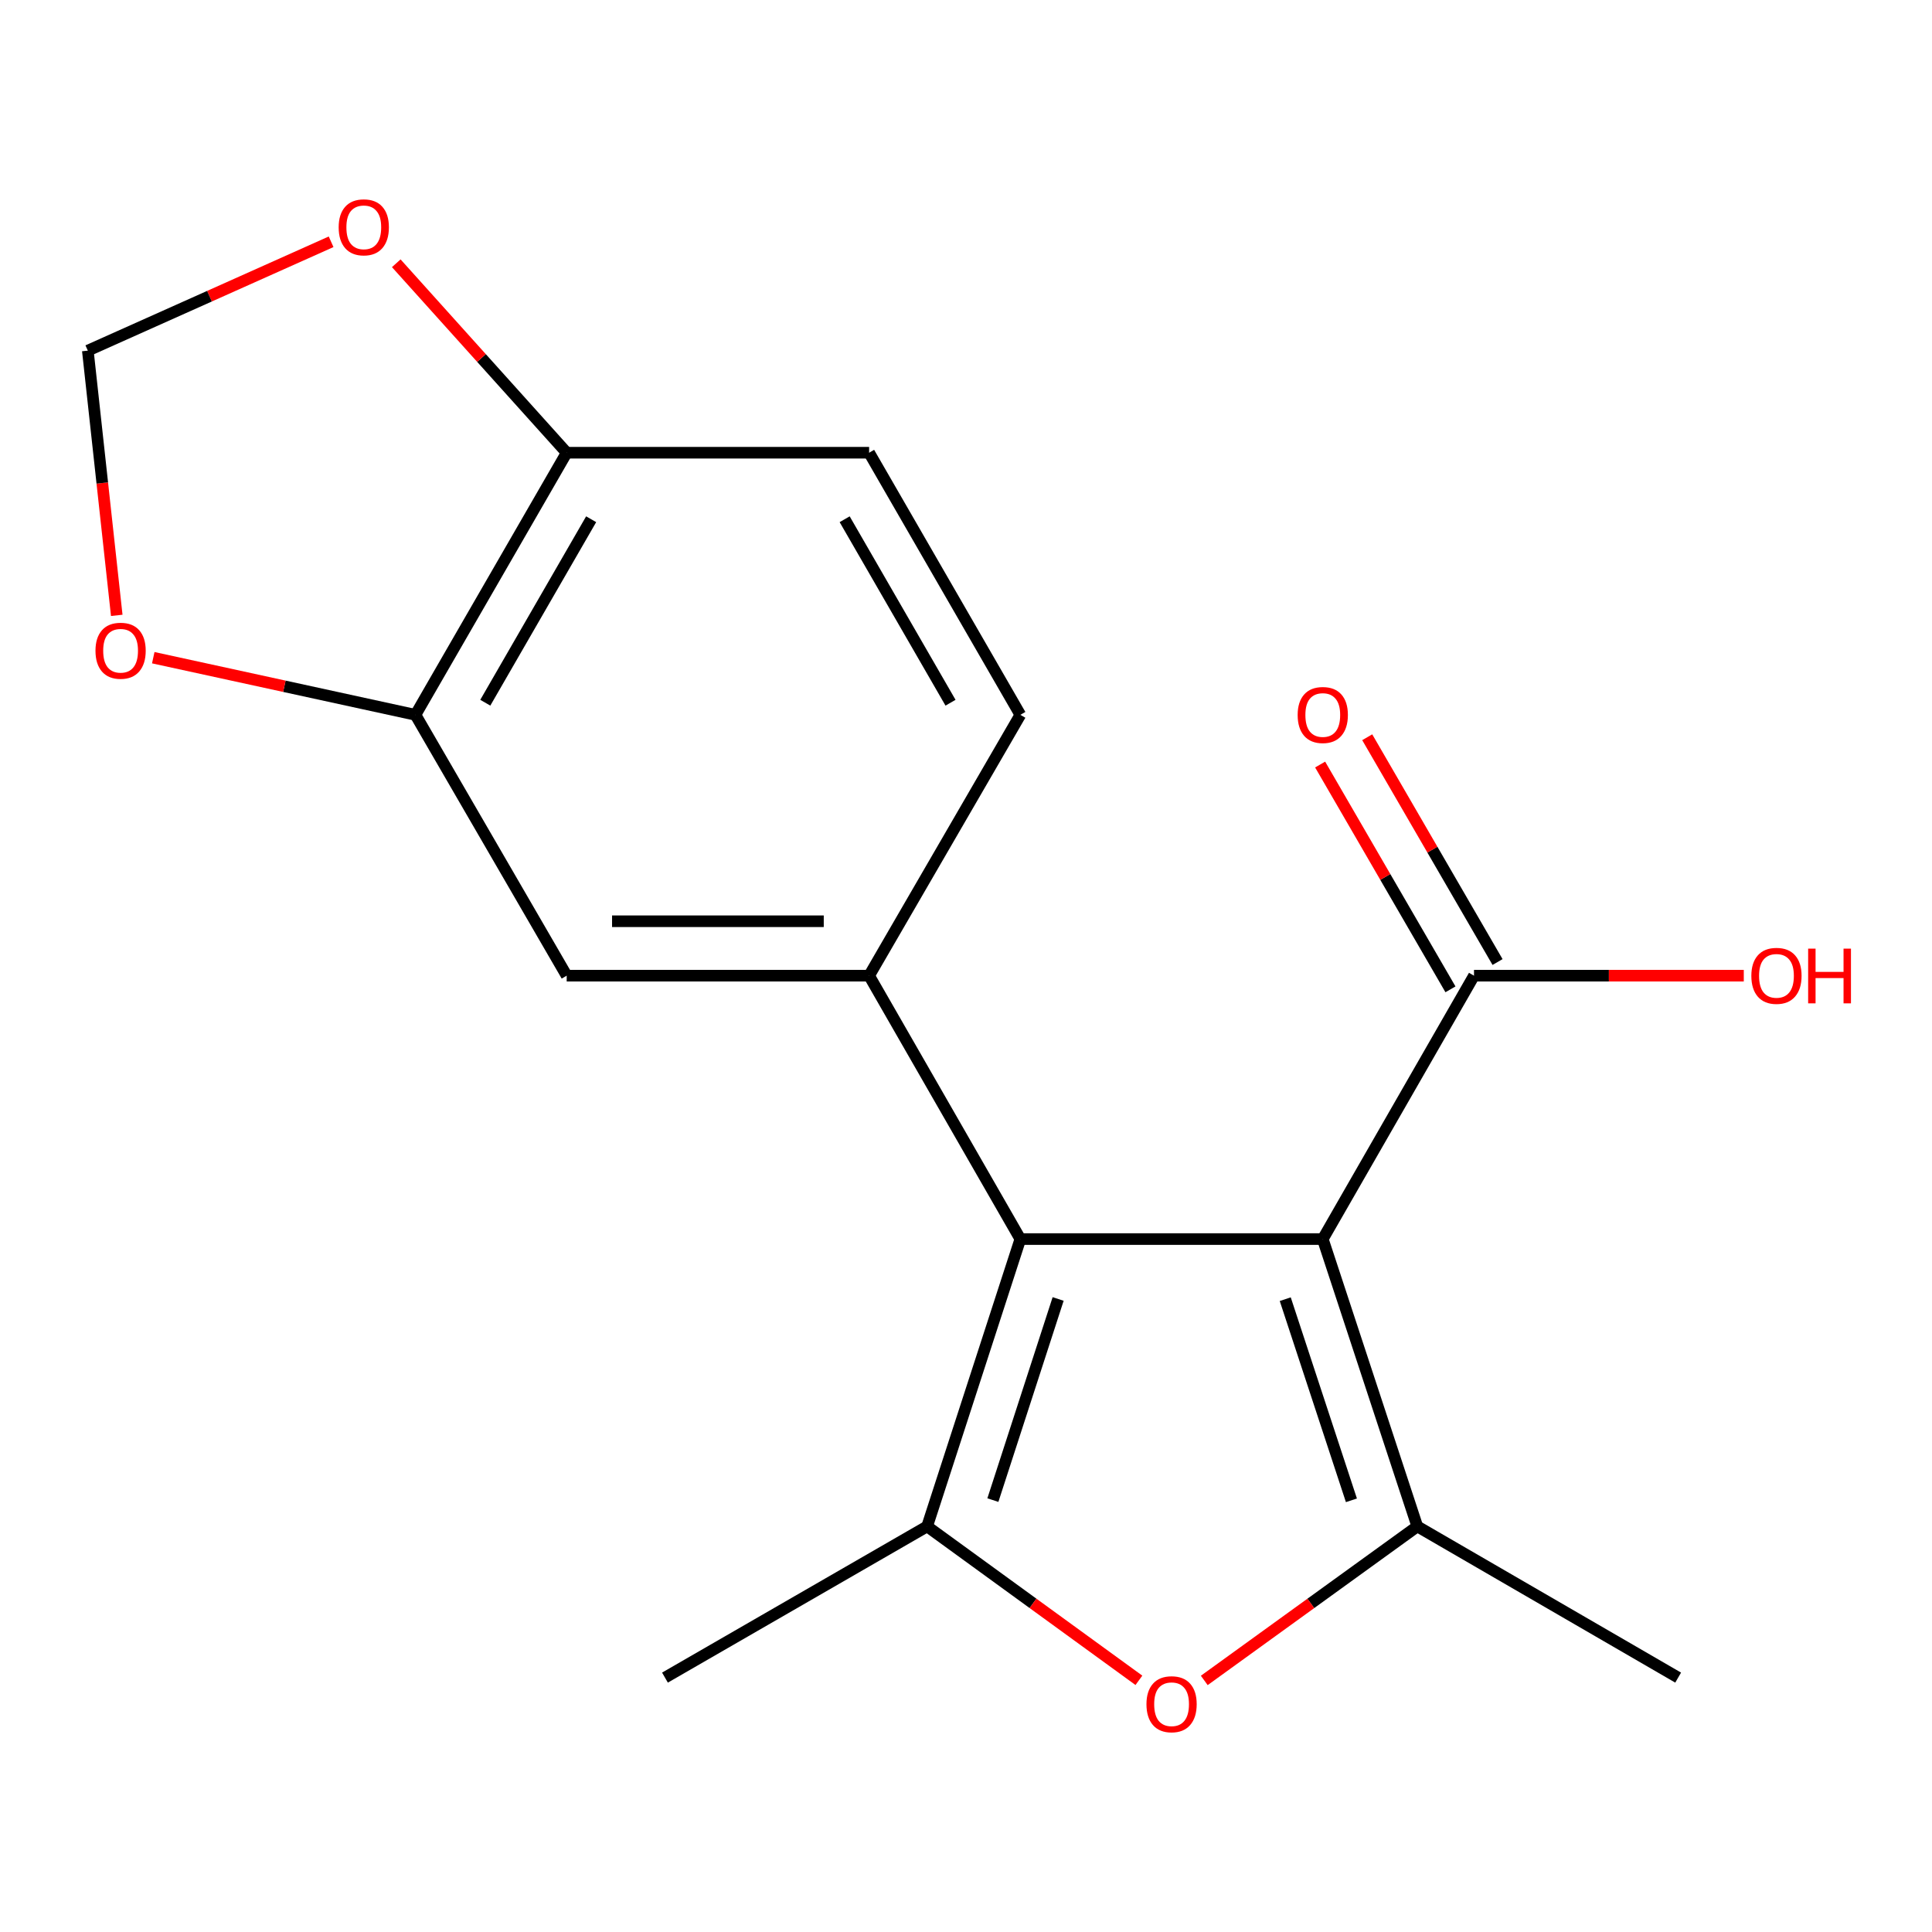 <?xml version='1.0' encoding='iso-8859-1'?>
<svg version='1.1' baseProfile='full'
              xmlns='http://www.w3.org/2000/svg'
                      xmlns:rdkit='http://www.rdkit.org/xml'
                      xmlns:xlink='http://www.w3.org/1999/xlink'
                  xml:space='preserve'
width='1000px' height='1000px' viewBox='0 0 1000 1000'>
<!-- END OF HEADER -->
<rect style='opacity:1.0;fill:#FFFFFF;stroke:none' width='1000' height='1000' x='0' y='0'> </rect>
<path class='bond-0' d='M 684.666,641.341 L 528.131,641.341' style='fill:none;fill-rule:evenodd;stroke:#000000;stroke-width:6px;stroke-linecap:butt;stroke-linejoin:miter;stroke-opacity:1' />
<path class='bond-1' d='M 684.666,641.341 L 733.594,790.066' style='fill:none;fill-rule:evenodd;stroke:#000000;stroke-width:6px;stroke-linecap:butt;stroke-linejoin:miter;stroke-opacity:1' />
<path class='bond-1' d='M 665.243,672.454 L 699.492,776.562' style='fill:none;fill-rule:evenodd;stroke:#000000;stroke-width:6px;stroke-linecap:butt;stroke-linejoin:miter;stroke-opacity:1' />
<path class='bond-5' d='M 684.666,641.341 L 762.942,505.012' style='fill:none;fill-rule:evenodd;stroke:#000000;stroke-width:6px;stroke-linecap:butt;stroke-linejoin:miter;stroke-opacity:1' />
<path class='bond-2' d='M 528.131,641.341 L 479.875,790.066' style='fill:none;fill-rule:evenodd;stroke:#000000;stroke-width:6px;stroke-linecap:butt;stroke-linejoin:miter;stroke-opacity:1' />
<path class='bond-2' d='M 547.691,672.345 L 513.912,776.452' style='fill:none;fill-rule:evenodd;stroke:#000000;stroke-width:6px;stroke-linecap:butt;stroke-linejoin:miter;stroke-opacity:1' />
<path class='bond-4' d='M 528.131,641.341 L 449.855,505.012' style='fill:none;fill-rule:evenodd;stroke:#000000;stroke-width:6px;stroke-linecap:butt;stroke-linejoin:miter;stroke-opacity:1' />
<path class='bond-3' d='M 733.594,790.066 L 678.462,829.926' style='fill:none;fill-rule:evenodd;stroke:#000000;stroke-width:6px;stroke-linecap:butt;stroke-linejoin:miter;stroke-opacity:1' />
<path class='bond-3' d='M 678.462,829.926 L 623.33,869.786' style='fill:none;fill-rule:evenodd;stroke:#FF0000;stroke-width:6px;stroke-linecap:butt;stroke-linejoin:miter;stroke-opacity:1' />
<path class='bond-16' d='M 733.594,790.066 L 868.608,868.326' style='fill:none;fill-rule:evenodd;stroke:#000000;stroke-width:6px;stroke-linecap:butt;stroke-linejoin:miter;stroke-opacity:1' />
<path class='bond-17' d='M 479.875,790.066 L 344.188,868.326' style='fill:none;fill-rule:evenodd;stroke:#000000;stroke-width:6px;stroke-linecap:butt;stroke-linejoin:miter;stroke-opacity:1' />
<path class='bond-18' d='M 479.875,790.066 L 534.686,829.899' style='fill:none;fill-rule:evenodd;stroke:#000000;stroke-width:6px;stroke-linecap:butt;stroke-linejoin:miter;stroke-opacity:1' />
<path class='bond-18' d='M 534.686,829.899 L 589.496,869.732' style='fill:none;fill-rule:evenodd;stroke:#FF0000;stroke-width:6px;stroke-linecap:butt;stroke-linejoin:miter;stroke-opacity:1' />
<path class='bond-6' d='M 449.855,505.012 L 293.319,505.012' style='fill:none;fill-rule:evenodd;stroke:#000000;stroke-width:6px;stroke-linecap:butt;stroke-linejoin:miter;stroke-opacity:1' />
<path class='bond-6' d='M 426.375,476.839 L 316.8,476.839' style='fill:none;fill-rule:evenodd;stroke:#000000;stroke-width:6px;stroke-linecap:butt;stroke-linejoin:miter;stroke-opacity:1' />
<path class='bond-11' d='M 449.855,505.012 L 528.131,369.998' style='fill:none;fill-rule:evenodd;stroke:#000000;stroke-width:6px;stroke-linecap:butt;stroke-linejoin:miter;stroke-opacity:1' />
<path class='bond-13' d='M 775.128,497.947 L 741.4,439.77' style='fill:none;fill-rule:evenodd;stroke:#000000;stroke-width:6px;stroke-linecap:butt;stroke-linejoin:miter;stroke-opacity:1' />
<path class='bond-13' d='M 741.4,439.77 L 707.672,381.594' style='fill:none;fill-rule:evenodd;stroke:#FF0000;stroke-width:6px;stroke-linecap:butt;stroke-linejoin:miter;stroke-opacity:1' />
<path class='bond-13' d='M 750.755,512.078 L 717.027,453.901' style='fill:none;fill-rule:evenodd;stroke:#000000;stroke-width:6px;stroke-linecap:butt;stroke-linejoin:miter;stroke-opacity:1' />
<path class='bond-13' d='M 717.027,453.901 L 683.299,395.725' style='fill:none;fill-rule:evenodd;stroke:#FF0000;stroke-width:6px;stroke-linecap:butt;stroke-linejoin:miter;stroke-opacity:1' />
<path class='bond-15' d='M 762.942,505.012 L 832.76,505.012' style='fill:none;fill-rule:evenodd;stroke:#000000;stroke-width:6px;stroke-linecap:butt;stroke-linejoin:miter;stroke-opacity:1' />
<path class='bond-15' d='M 832.76,505.012 L 902.579,505.012' style='fill:none;fill-rule:evenodd;stroke:#FF0000;stroke-width:6px;stroke-linecap:butt;stroke-linejoin:miter;stroke-opacity:1' />
<path class='bond-7' d='M 293.319,505.012 L 215.044,369.998' style='fill:none;fill-rule:evenodd;stroke:#000000;stroke-width:6px;stroke-linecap:butt;stroke-linejoin:miter;stroke-opacity:1' />
<path class='bond-9' d='M 215.044,369.998 L 147.185,355.21' style='fill:none;fill-rule:evenodd;stroke:#000000;stroke-width:6px;stroke-linecap:butt;stroke-linejoin:miter;stroke-opacity:1' />
<path class='bond-9' d='M 147.185,355.21 L 79.326,340.422' style='fill:none;fill-rule:evenodd;stroke:#FF0000;stroke-width:6px;stroke-linecap:butt;stroke-linejoin:miter;stroke-opacity:1' />
<path class='bond-19' d='M 215.044,369.998 L 293.319,234.327' style='fill:none;fill-rule:evenodd;stroke:#000000;stroke-width:6px;stroke-linecap:butt;stroke-linejoin:miter;stroke-opacity:1' />
<path class='bond-19' d='M 251.188,363.727 L 305.981,268.757' style='fill:none;fill-rule:evenodd;stroke:#000000;stroke-width:6px;stroke-linecap:butt;stroke-linejoin:miter;stroke-opacity:1' />
<path class='bond-8' d='M 293.319,234.327 L 449.855,234.327' style='fill:none;fill-rule:evenodd;stroke:#000000;stroke-width:6px;stroke-linecap:butt;stroke-linejoin:miter;stroke-opacity:1' />
<path class='bond-10' d='M 293.319,234.327 L 249.212,185.296' style='fill:none;fill-rule:evenodd;stroke:#000000;stroke-width:6px;stroke-linecap:butt;stroke-linejoin:miter;stroke-opacity:1' />
<path class='bond-10' d='M 249.212,185.296 L 205.104,136.264' style='fill:none;fill-rule:evenodd;stroke:#FF0000;stroke-width:6px;stroke-linecap:butt;stroke-linejoin:miter;stroke-opacity:1' />
<path class='bond-12' d='M 60.43,318.513 L 52.942,249.999' style='fill:none;fill-rule:evenodd;stroke:#FF0000;stroke-width:6px;stroke-linecap:butt;stroke-linejoin:miter;stroke-opacity:1' />
<path class='bond-12' d='M 52.942,249.999 L 45.455,181.486' style='fill:none;fill-rule:evenodd;stroke:#000000;stroke-width:6px;stroke-linecap:butt;stroke-linejoin:miter;stroke-opacity:1' />
<path class='bond-20' d='M 171.382,125.145 L 108.419,153.315' style='fill:none;fill-rule:evenodd;stroke:#FF0000;stroke-width:6px;stroke-linecap:butt;stroke-linejoin:miter;stroke-opacity:1' />
<path class='bond-20' d='M 108.419,153.315 L 45.455,181.486' style='fill:none;fill-rule:evenodd;stroke:#000000;stroke-width:6px;stroke-linecap:butt;stroke-linejoin:miter;stroke-opacity:1' />
<path class='bond-14' d='M 528.131,369.998 L 449.855,234.327' style='fill:none;fill-rule:evenodd;stroke:#000000;stroke-width:6px;stroke-linecap:butt;stroke-linejoin:miter;stroke-opacity:1' />
<path class='bond-14' d='M 491.986,363.727 L 437.193,268.757' style='fill:none;fill-rule:evenodd;stroke:#000000;stroke-width:6px;stroke-linecap:butt;stroke-linejoin:miter;stroke-opacity:1' />
<path  class='atom-4' d='M 593.406 882.102
Q 593.406 875.302, 596.766 871.502
Q 600.126 867.702, 606.406 867.702
Q 612.686 867.702, 616.046 871.502
Q 619.406 875.302, 619.406 882.102
Q 619.406 888.982, 616.006 892.902
Q 612.606 896.782, 606.406 896.782
Q 600.166 896.782, 596.766 892.902
Q 593.406 889.022, 593.406 882.102
M 606.406 893.582
Q 610.726 893.582, 613.046 890.702
Q 615.406 887.782, 615.406 882.102
Q 615.406 876.542, 613.046 873.742
Q 610.726 870.902, 606.406 870.902
Q 602.086 870.902, 599.726 873.702
Q 597.406 876.502, 597.406 882.102
Q 597.406 887.822, 599.726 890.702
Q 602.086 893.582, 606.406 893.582
' fill='#FF0000'/>
<path  class='atom-10' d='M 49.421 336.818
Q 49.421 330.018, 52.781 326.218
Q 56.141 322.418, 62.421 322.418
Q 68.701 322.418, 72.061 326.218
Q 75.421 330.018, 75.421 336.818
Q 75.421 343.698, 72.021 347.618
Q 68.621 351.498, 62.421 351.498
Q 56.181 351.498, 52.781 347.618
Q 49.421 343.738, 49.421 336.818
M 62.421 348.298
Q 66.741 348.298, 69.061 345.418
Q 71.421 342.498, 71.421 336.818
Q 71.421 331.258, 69.061 328.458
Q 66.741 325.618, 62.421 325.618
Q 58.101 325.618, 55.741 328.418
Q 53.421 331.218, 53.421 336.818
Q 53.421 342.538, 55.741 345.418
Q 58.101 348.298, 62.421 348.298
' fill='#FF0000'/>
<path  class='atom-11' d='M 175.295 117.658
Q 175.295 110.858, 178.655 107.058
Q 182.015 103.258, 188.295 103.258
Q 194.575 103.258, 197.935 107.058
Q 201.295 110.858, 201.295 117.658
Q 201.295 124.538, 197.895 128.458
Q 194.495 132.338, 188.295 132.338
Q 182.055 132.338, 178.655 128.458
Q 175.295 124.578, 175.295 117.658
M 188.295 129.138
Q 192.615 129.138, 194.935 126.258
Q 197.295 123.338, 197.295 117.658
Q 197.295 112.098, 194.935 109.298
Q 192.615 106.458, 188.295 106.458
Q 183.975 106.458, 181.615 109.258
Q 179.295 112.058, 179.295 117.658
Q 179.295 123.378, 181.615 126.258
Q 183.975 129.138, 188.295 129.138
' fill='#FF0000'/>
<path  class='atom-14' d='M 671.666 370.078
Q 671.666 363.278, 675.026 359.478
Q 678.386 355.678, 684.666 355.678
Q 690.946 355.678, 694.306 359.478
Q 697.666 363.278, 697.666 370.078
Q 697.666 376.958, 694.266 380.878
Q 690.866 384.758, 684.666 384.758
Q 678.426 384.758, 675.026 380.878
Q 671.666 376.998, 671.666 370.078
M 684.666 381.558
Q 688.986 381.558, 691.306 378.678
Q 693.666 375.758, 693.666 370.078
Q 693.666 364.518, 691.306 361.718
Q 688.986 358.878, 684.666 358.878
Q 680.346 358.878, 677.986 361.678
Q 675.666 364.478, 675.666 370.078
Q 675.666 375.798, 677.986 378.678
Q 680.346 381.558, 684.666 381.558
' fill='#FF0000'/>
<path  class='atom-16' d='M 906.493 505.092
Q 906.493 498.292, 909.853 494.492
Q 913.213 490.692, 919.493 490.692
Q 925.773 490.692, 929.133 494.492
Q 932.493 498.292, 932.493 505.092
Q 932.493 511.972, 929.093 515.892
Q 925.693 519.772, 919.493 519.772
Q 913.253 519.772, 909.853 515.892
Q 906.493 512.012, 906.493 505.092
M 919.493 516.572
Q 923.813 516.572, 926.133 513.692
Q 928.493 510.772, 928.493 505.092
Q 928.493 499.532, 926.133 496.732
Q 923.813 493.892, 919.493 493.892
Q 915.173 493.892, 912.813 496.692
Q 910.493 499.492, 910.493 505.092
Q 910.493 510.812, 912.813 513.692
Q 915.173 516.572, 919.493 516.572
' fill='#FF0000'/>
<path  class='atom-16' d='M 935.893 491.012
L 939.733 491.012
L 939.733 503.052
L 954.213 503.052
L 954.213 491.012
L 958.053 491.012
L 958.053 519.332
L 954.213 519.332
L 954.213 506.252
L 939.733 506.252
L 939.733 519.332
L 935.893 519.332
L 935.893 491.012
' fill='#FF0000'/>
</svg>
